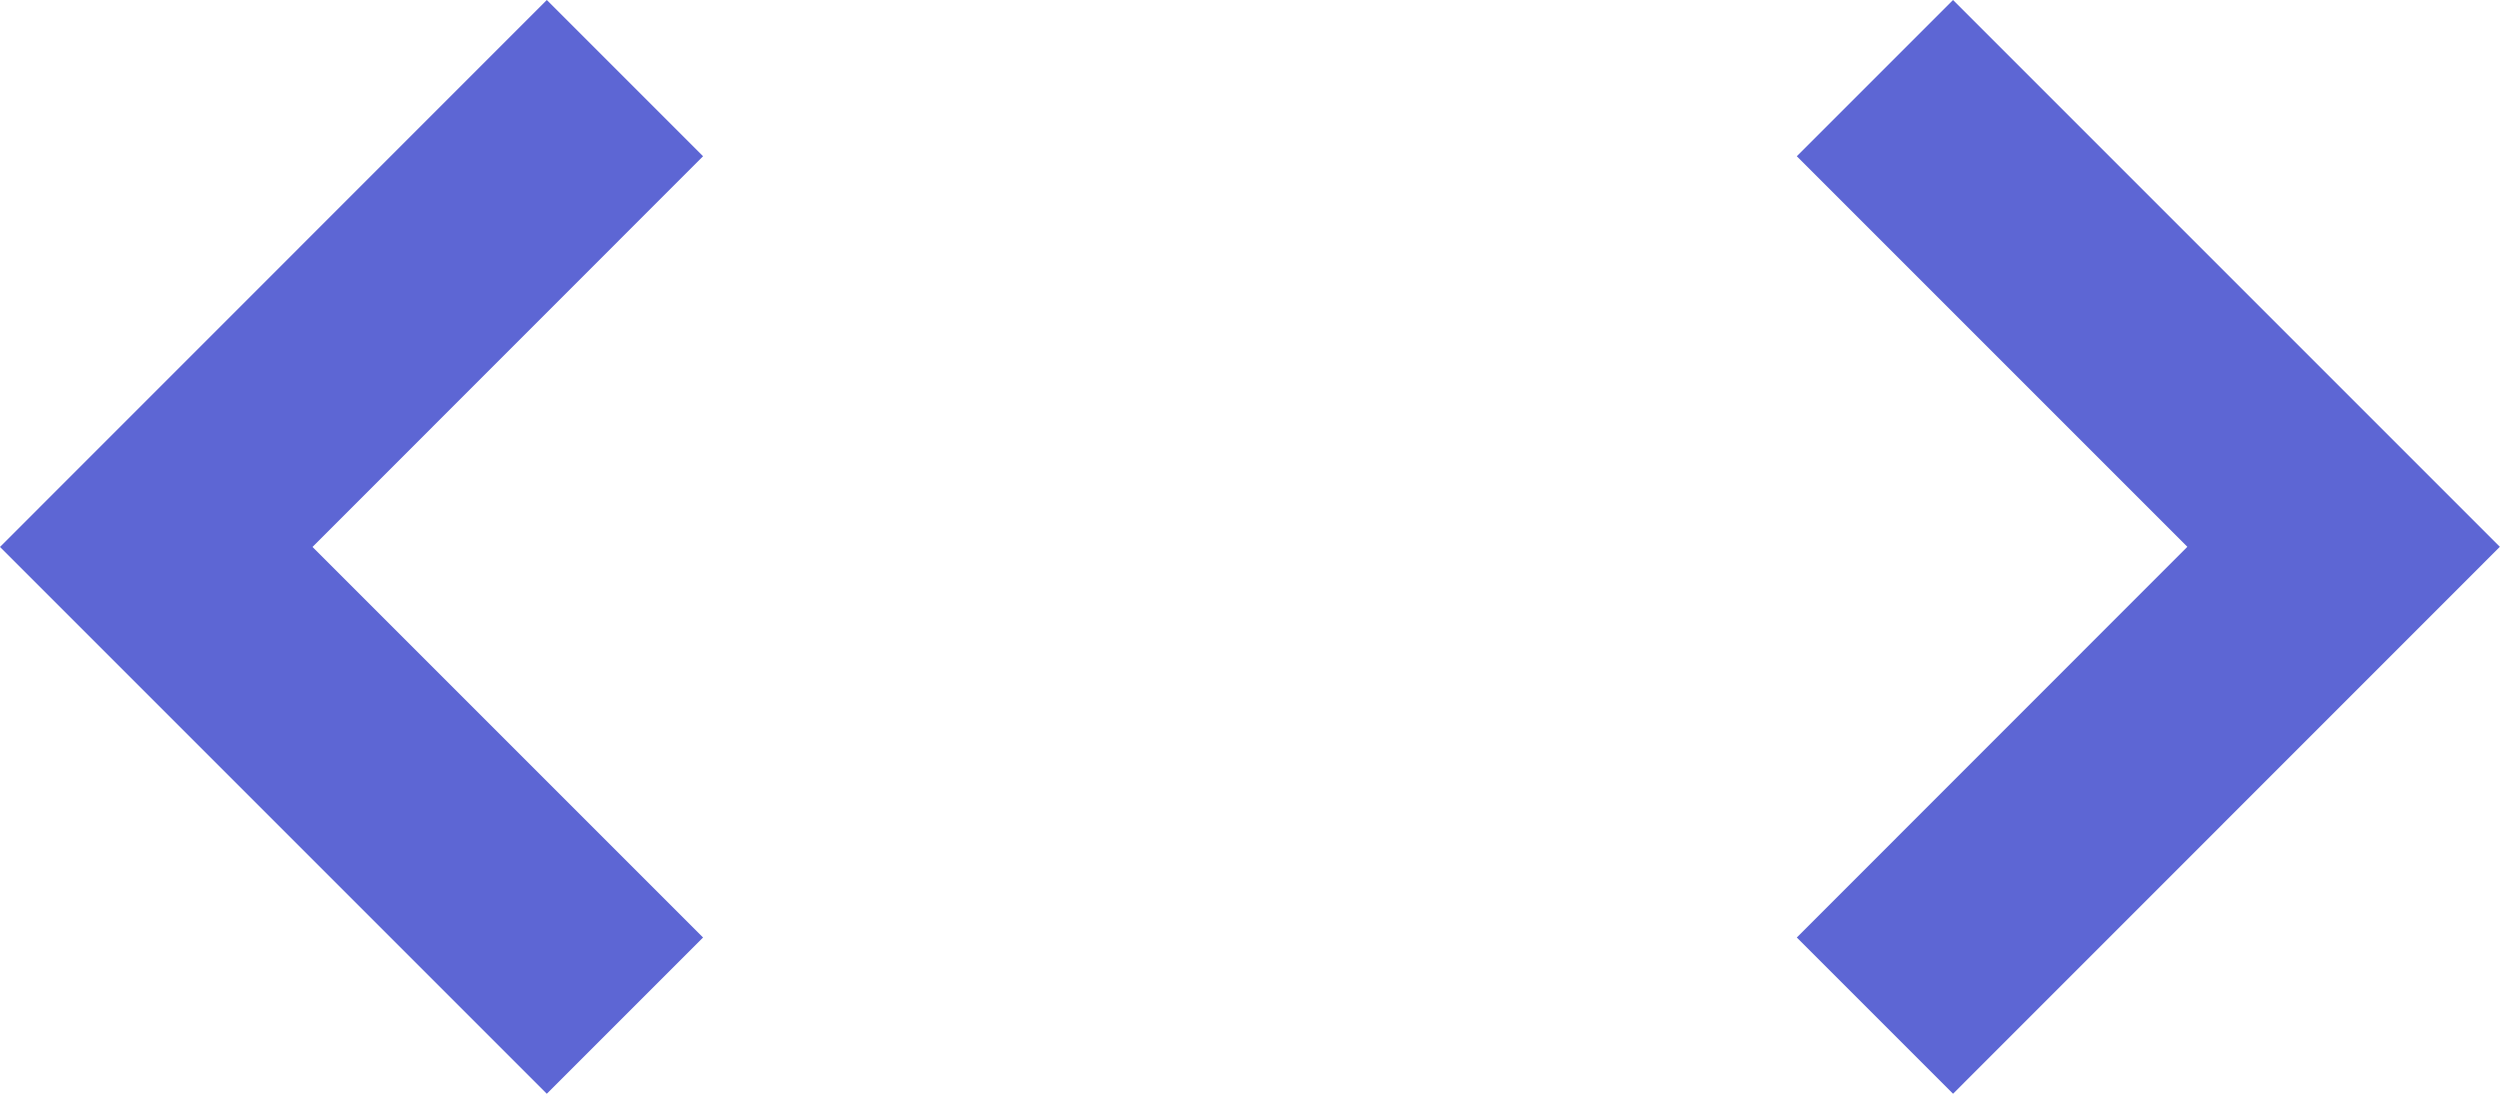 <svg xmlns="http://www.w3.org/2000/svg" width="18" height="7.875" viewBox="0 0 18 7.875">
  <path id="Path_31753" data-name="Path 31753" d="M13.624,8.175,14.749,7.05l3.937,3.937-3.937,3.938L13.624,13.8l2.812-2.813Zm-7.875,0L2.937,10.988,5.749,13.8,4.624,14.925.687,10.988,4.624,7.05Z" transform="translate(-0.687 -7.05)" fill="#5d66d4"/>
</svg>

